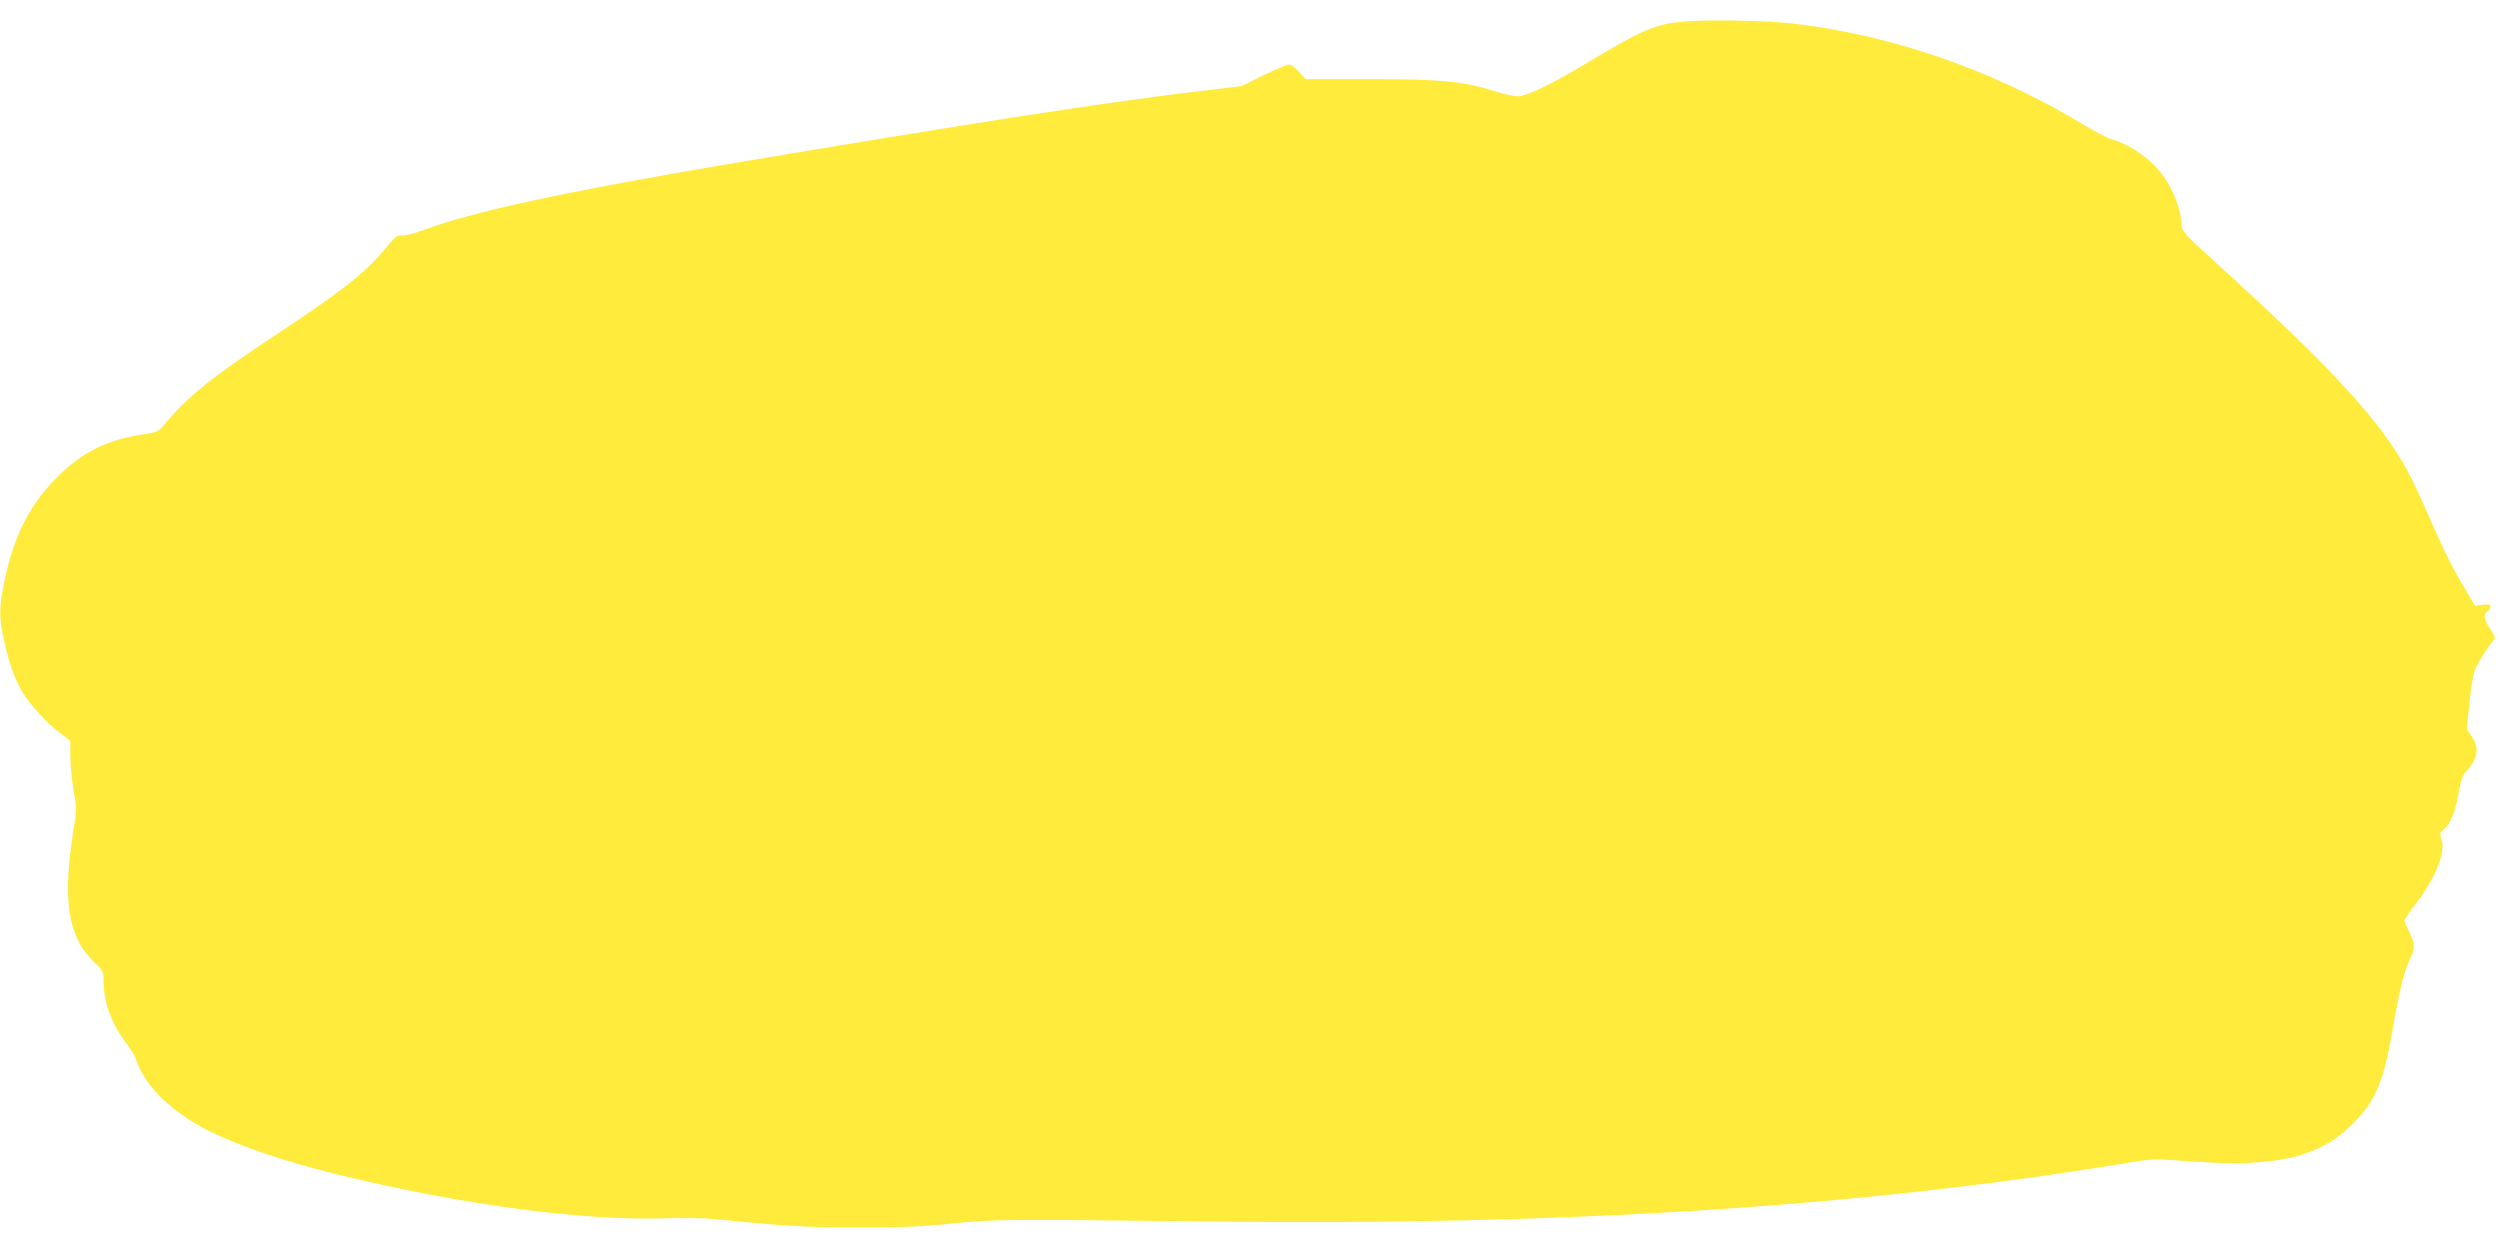<?xml version="1.0" standalone="no"?>
<!DOCTYPE svg PUBLIC "-//W3C//DTD SVG 20010904//EN"
 "http://www.w3.org/TR/2001/REC-SVG-20010904/DTD/svg10.dtd">
<svg version="1.0" xmlns="http://www.w3.org/2000/svg"
 width="1280pt" height="640pt" viewBox="0 0 1280 640"
 preserveAspectRatio="xMidYMid meet">
<g transform="translate(0,640) scale(0.1,-0.1)"
fill="#ffeb3b" stroke="none">
<path d="M8627 6290 c-154 -13 -210 -37 -532 -230 -164 -98 -282 -153 -325
-153 -19 0 -72 12 -117 26 -161 51 -267 61 -634 62 l-335 0 -33 38 c-18 20
-41 37 -51 37 -9 0 -68 -25 -130 -55 l-113 -56 -211 -25 c-481 -57 -1176 -165
-2417 -374 -838 -142 -1306 -243 -1558 -337 -55 -20 -102 -32 -115 -29 -19 5
-33 -6 -77 -60 -106 -129 -225 -223 -569 -450 -333 -220 -452 -317 -573 -463
-26 -31 -35 -35 -115 -47 -161 -24 -285 -82 -400 -189 -158 -146 -248 -313
-298 -555 -29 -139 -30 -189 -4 -305 25 -117 52 -194 91 -262 38 -66 132 -169
200 -219 l49 -36 0 -81 c0 -44 8 -123 17 -175 16 -88 16 -100 -1 -202 -58
-369 -28 -552 114 -684 35 -32 40 -43 40 -80 0 -114 38 -222 112 -321 25 -33
49 -71 53 -85 41 -134 181 -273 372 -369 163 -81 386 -157 668 -226 612 -150
1240 -235 1656 -223 99 3 216 2 262 -3 377 -38 458 -43 737 -43 226 -1 338 4
480 19 213 23 277 23 1320 11 1815 -22 3330 74 4690 298 143 24 145 24 350 9
422 -31 645 22 815 192 118 118 159 214 205 484 35 202 60 303 90 362 26 50
25 80 -5 139 -14 27 -25 53 -25 58 0 4 27 43 60 86 100 131 153 264 131 328
-11 30 -10 35 14 54 31 25 59 95 75 194 10 57 20 82 40 105 58 63 65 117 25
175 l-25 36 14 141 c9 90 20 152 32 174 23 46 64 110 86 134 17 20 16 22 -12
65 -33 50 -37 72 -15 90 30 24 18 41 -24 34 l-39 -6 -51 87 c-70 117 -110 199
-197 398 -82 187 -123 262 -209 382 -140 195 -394 457 -806 832 -230 209 -239
218 -239 254 0 57 -36 159 -78 225 -63 98 -176 182 -282 211 -20 6 -88 42
-153 81 -457 275 -975 454 -1482 512 -131 15 -423 20 -548 10z"/>
</g>
</svg>
